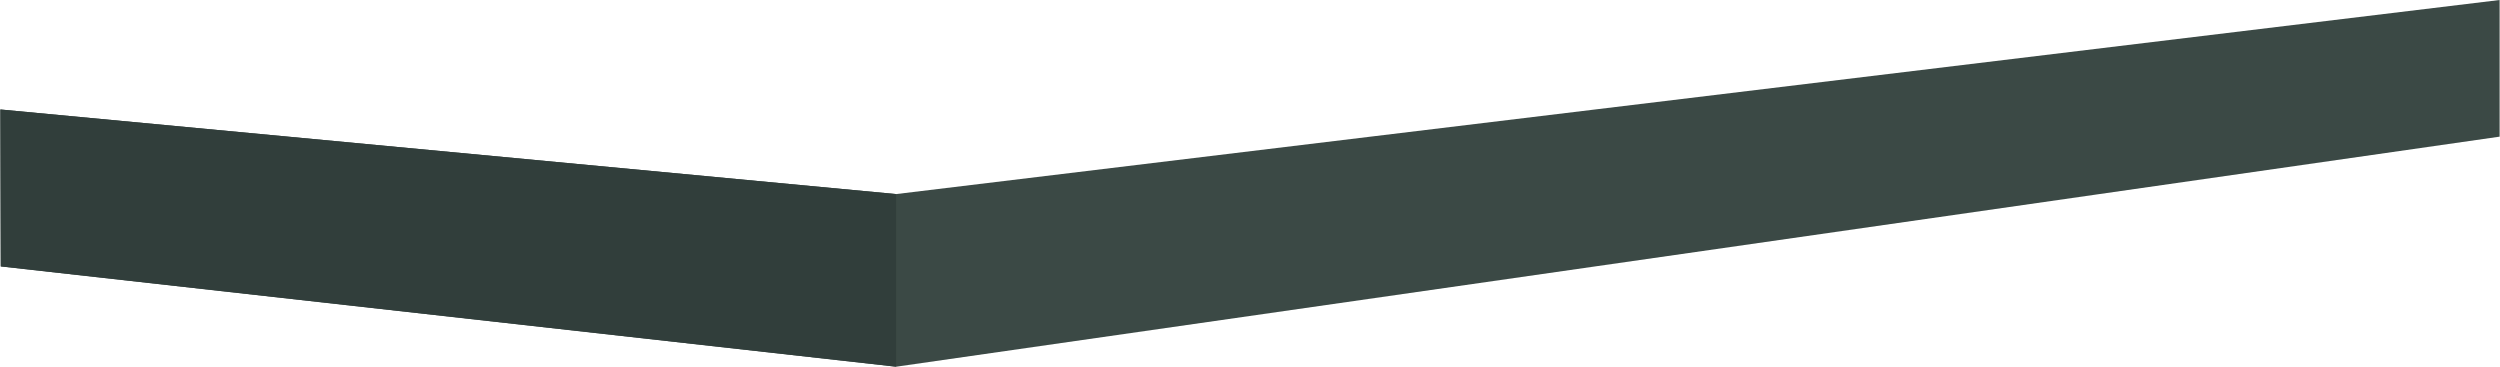 <?xml version="1.0" encoding="utf-8"?>
<!-- Generator: Adobe Illustrator 24.1.2, SVG Export Plug-In . SVG Version: 6.00 Build 0)  -->
<svg version="1.1" id="Layer_1" xmlns="http://www.w3.org/2000/svg" xmlns:xlink="http://www.w3.org/1999/xlink" x="0px" y="0px"
	 viewBox="0 0 653.1 95.8" style="enable-background:new 0 0 653.1 95.8;" xml:space="preserve">
<style type="text/css">
	.st0{fill:#3B4945;}
	.st1{fill:#313E3B;}
</style>
<polygon class="st0" points="234.1,50.7 0.1,28.6 0.2,69.6 234.1,95.8 653,35.7 653,0 "/>
<polyline class="st1" points="234.1,50.7 0.1,28.6 0.2,69.6 234.1,95.8 "/>
</svg>
